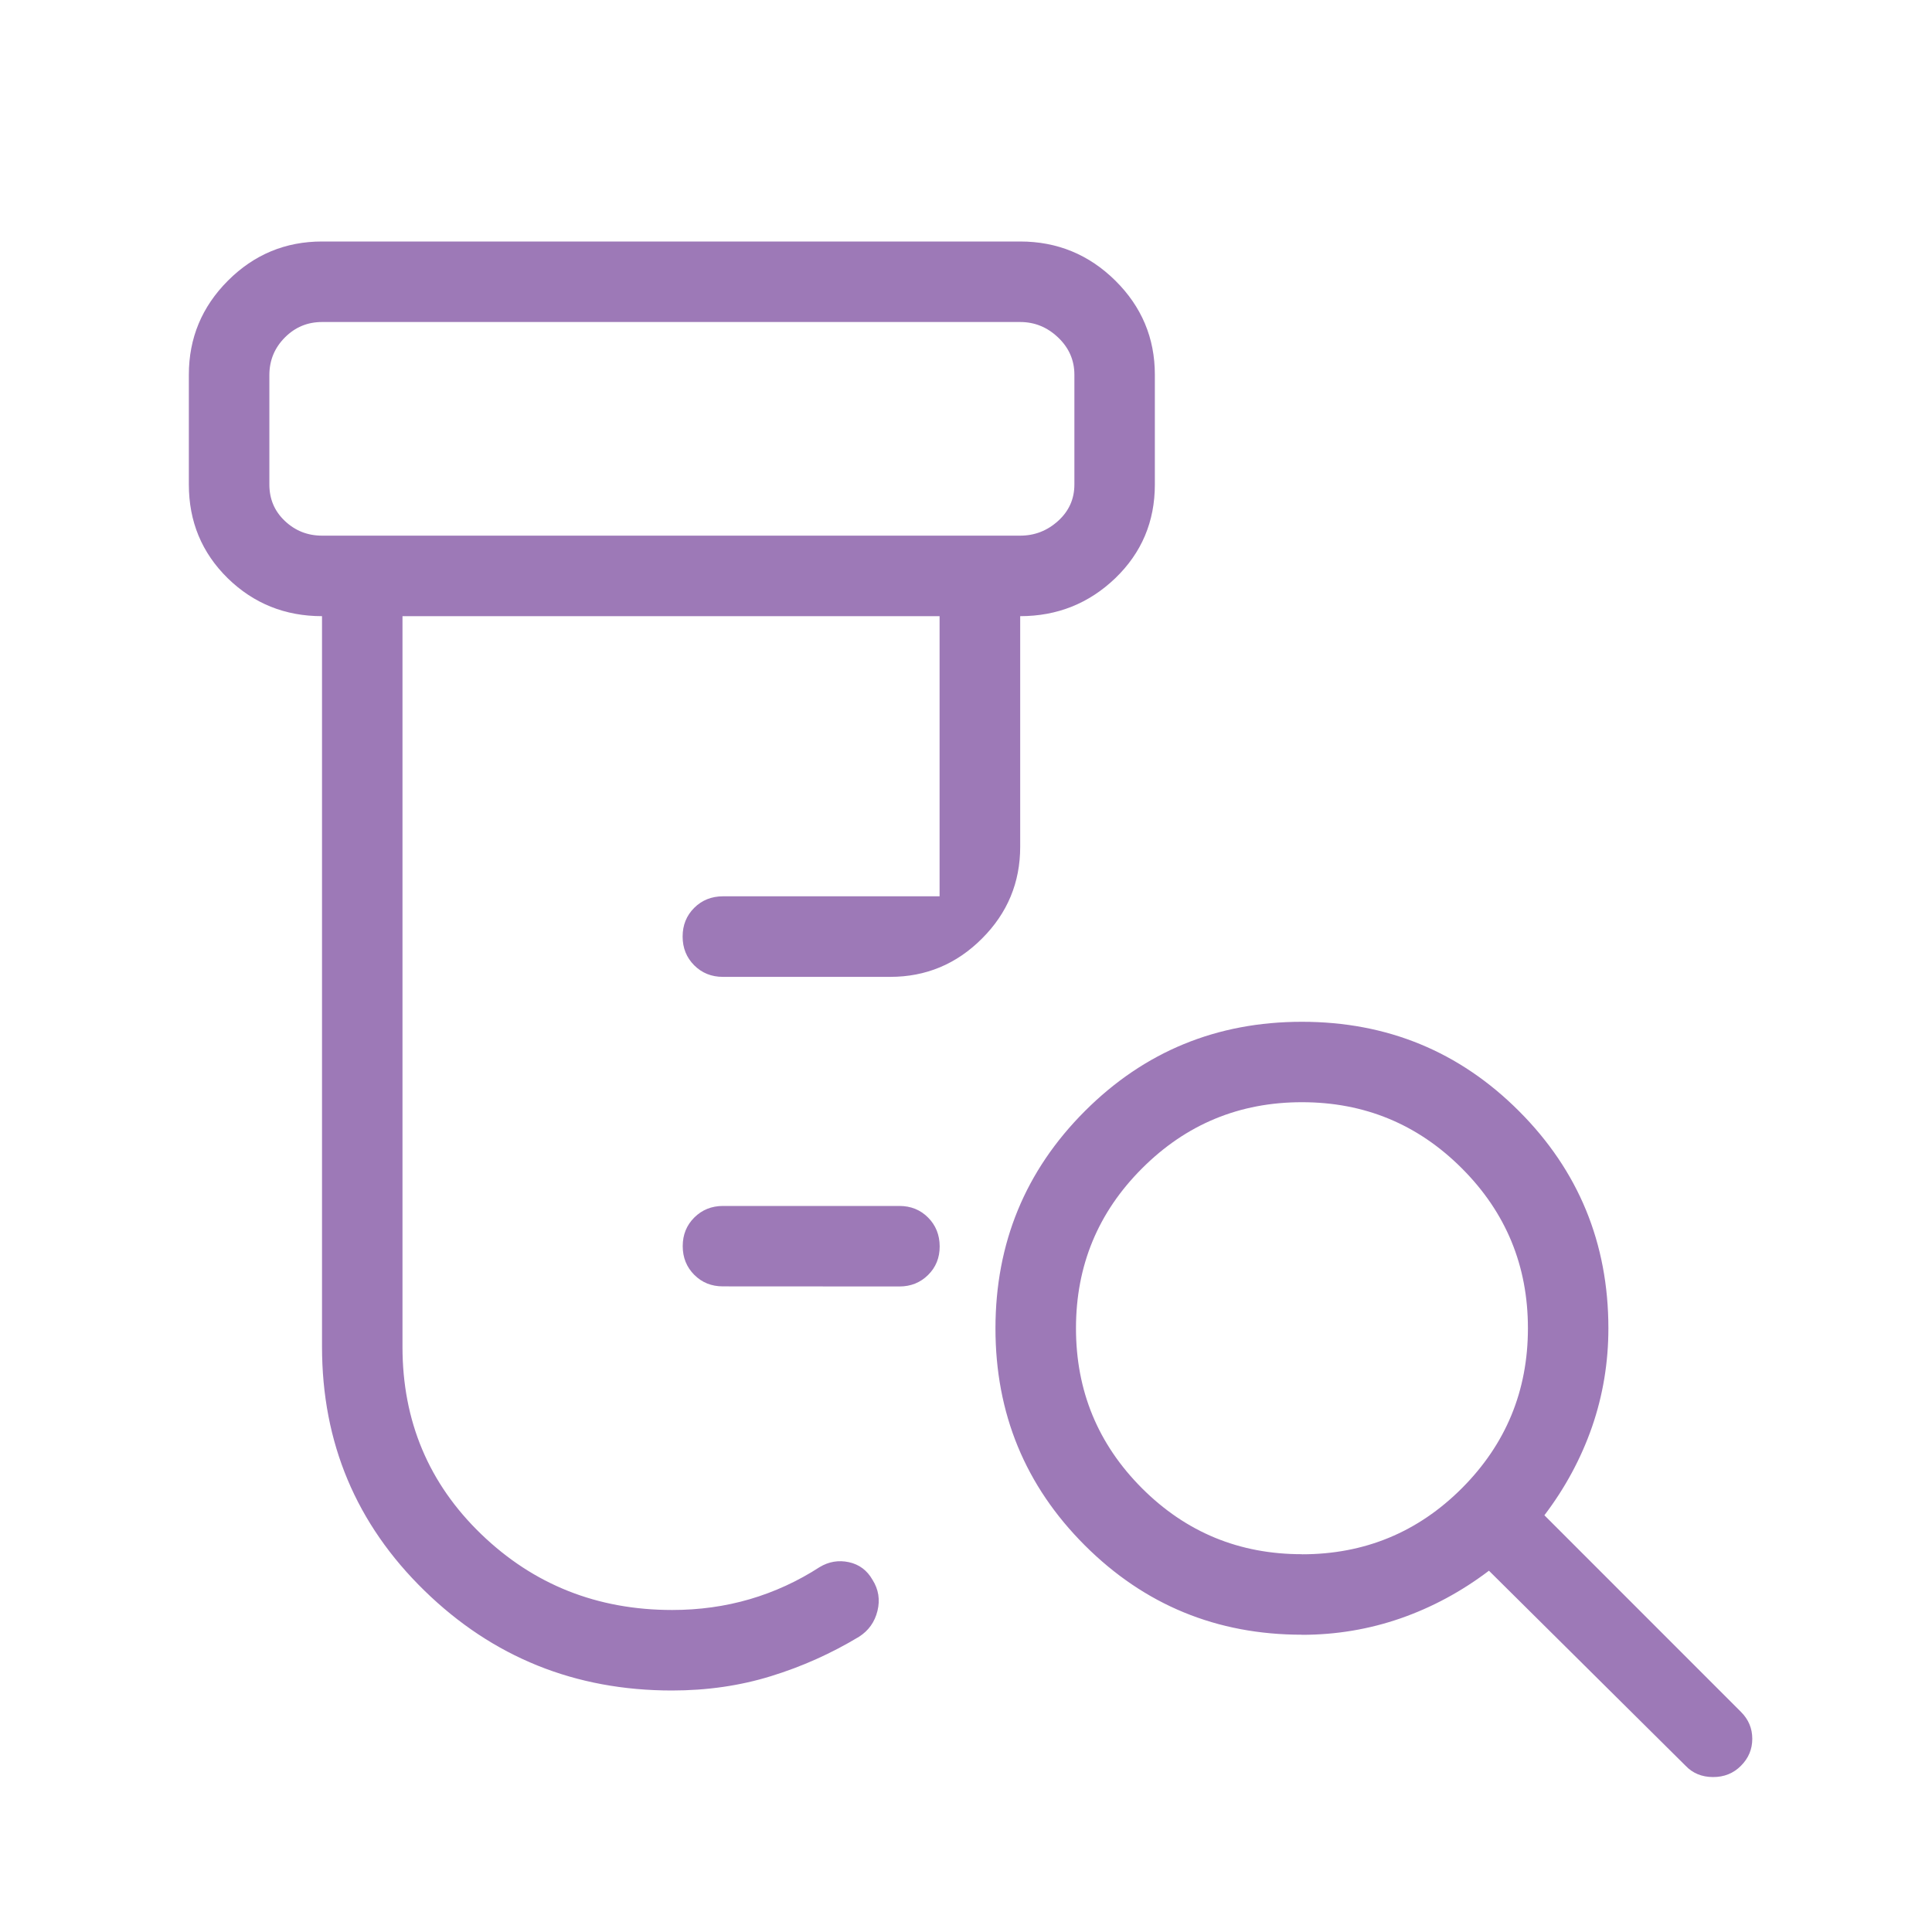 <svg xmlns="http://www.w3.org/2000/svg" fill="none" viewBox="0 0 40 40" height="40" width="40">
<path fill="#9D79B7" d="M14.967 26.633C14.731 26.633 14.534 26.554 14.375 26.395C14.215 26.235 14.135 26.037 14.135 25.8C14.135 25.563 14.215 25.366 14.375 25.207C14.535 25.048 14.733 24.968 14.969 24.968H18.622C18.858 24.968 19.056 25.048 19.215 25.208C19.374 25.368 19.454 25.567 19.455 25.803C19.456 26.04 19.376 26.238 19.215 26.397C19.054 26.556 18.856 26.635 18.622 26.635L14.967 26.633ZM13.912 35C11.909 35 10.2 34.311 8.787 32.932C7.373 31.553 6.667 29.87 6.667 27.883V12.757C5.9 12.757 5.249 12.494 4.713 11.97C4.178 11.444 3.91 10.798 3.91 10.032V7.757C3.91 6.999 4.18 6.35 4.72 5.81C5.26 5.27 5.909 5 6.667 5H21.122C21.889 5 22.545 5.27 23.092 5.81C23.637 6.35 23.91 6.999 23.91 7.757V10.032C23.91 10.798 23.637 11.444 23.092 11.97C22.545 12.494 21.889 12.757 21.122 12.757V17.532C21.122 18.272 20.858 18.906 20.33 19.433C19.802 19.961 19.169 20.225 18.43 20.225H14.967C14.73 20.225 14.532 20.145 14.372 19.985C14.213 19.825 14.133 19.627 14.133 19.39C14.133 19.153 14.213 18.956 14.372 18.797C14.531 18.638 14.729 18.558 14.967 18.557H19.453V12.757H8.333V27.885C8.333 29.423 8.877 30.716 9.963 31.763C11.049 32.81 12.367 33.333 13.917 33.333C14.476 33.333 15.011 33.259 15.522 33.11C16.034 32.96 16.517 32.738 16.97 32.445C17.159 32.331 17.361 32.297 17.575 32.343C17.79 32.39 17.952 32.512 18.064 32.708C18.189 32.905 18.224 33.119 18.167 33.352C18.11 33.583 17.982 33.762 17.784 33.888C17.209 34.234 16.602 34.506 15.962 34.703C15.322 34.901 14.638 35 13.91 35M6.667 11.09H21.122C21.422 11.09 21.683 10.988 21.907 10.785C22.131 10.582 22.244 10.331 22.244 10.032V7.757C22.244 7.457 22.131 7.2 21.907 6.987C21.682 6.773 21.421 6.667 21.122 6.667H6.667C6.367 6.667 6.111 6.773 5.898 6.987C5.686 7.2 5.579 7.457 5.577 7.757V10.032C5.577 10.332 5.683 10.583 5.897 10.785C6.111 10.988 6.368 11.09 6.667 11.09ZM26.955 32.18C28.251 32.18 29.355 31.724 30.267 30.812C31.178 29.899 31.634 28.796 31.634 27.5C31.634 26.204 31.178 25.101 30.267 24.19C29.355 23.277 28.251 22.82 26.955 22.82C25.661 22.82 24.557 23.277 23.645 24.19C22.733 25.101 22.277 26.204 22.277 27.5C22.277 28.796 22.732 29.899 23.643 30.812C24.555 31.724 25.659 32.179 26.955 32.178M26.955 33.845C25.193 33.845 23.695 33.228 22.46 31.995C21.226 30.762 20.609 29.263 20.61 27.5C20.611 25.737 21.228 24.238 22.46 23.005C23.692 21.772 25.191 21.155 26.955 21.155C28.72 21.155 30.218 21.772 31.45 23.005C32.682 24.238 33.299 25.737 33.3 27.5C33.3 28.208 33.187 28.888 32.962 29.54C32.735 30.193 32.406 30.804 31.975 31.372L36.045 35.443C36.201 35.599 36.279 35.784 36.279 36C36.279 36.216 36.201 36.402 36.045 36.558C35.89 36.715 35.696 36.793 35.465 36.792C35.234 36.791 35.045 36.713 34.898 36.558L30.827 32.52C30.258 32.951 29.647 33.28 28.995 33.507C28.342 33.733 27.662 33.847 26.955 33.847"></path>
</svg>
